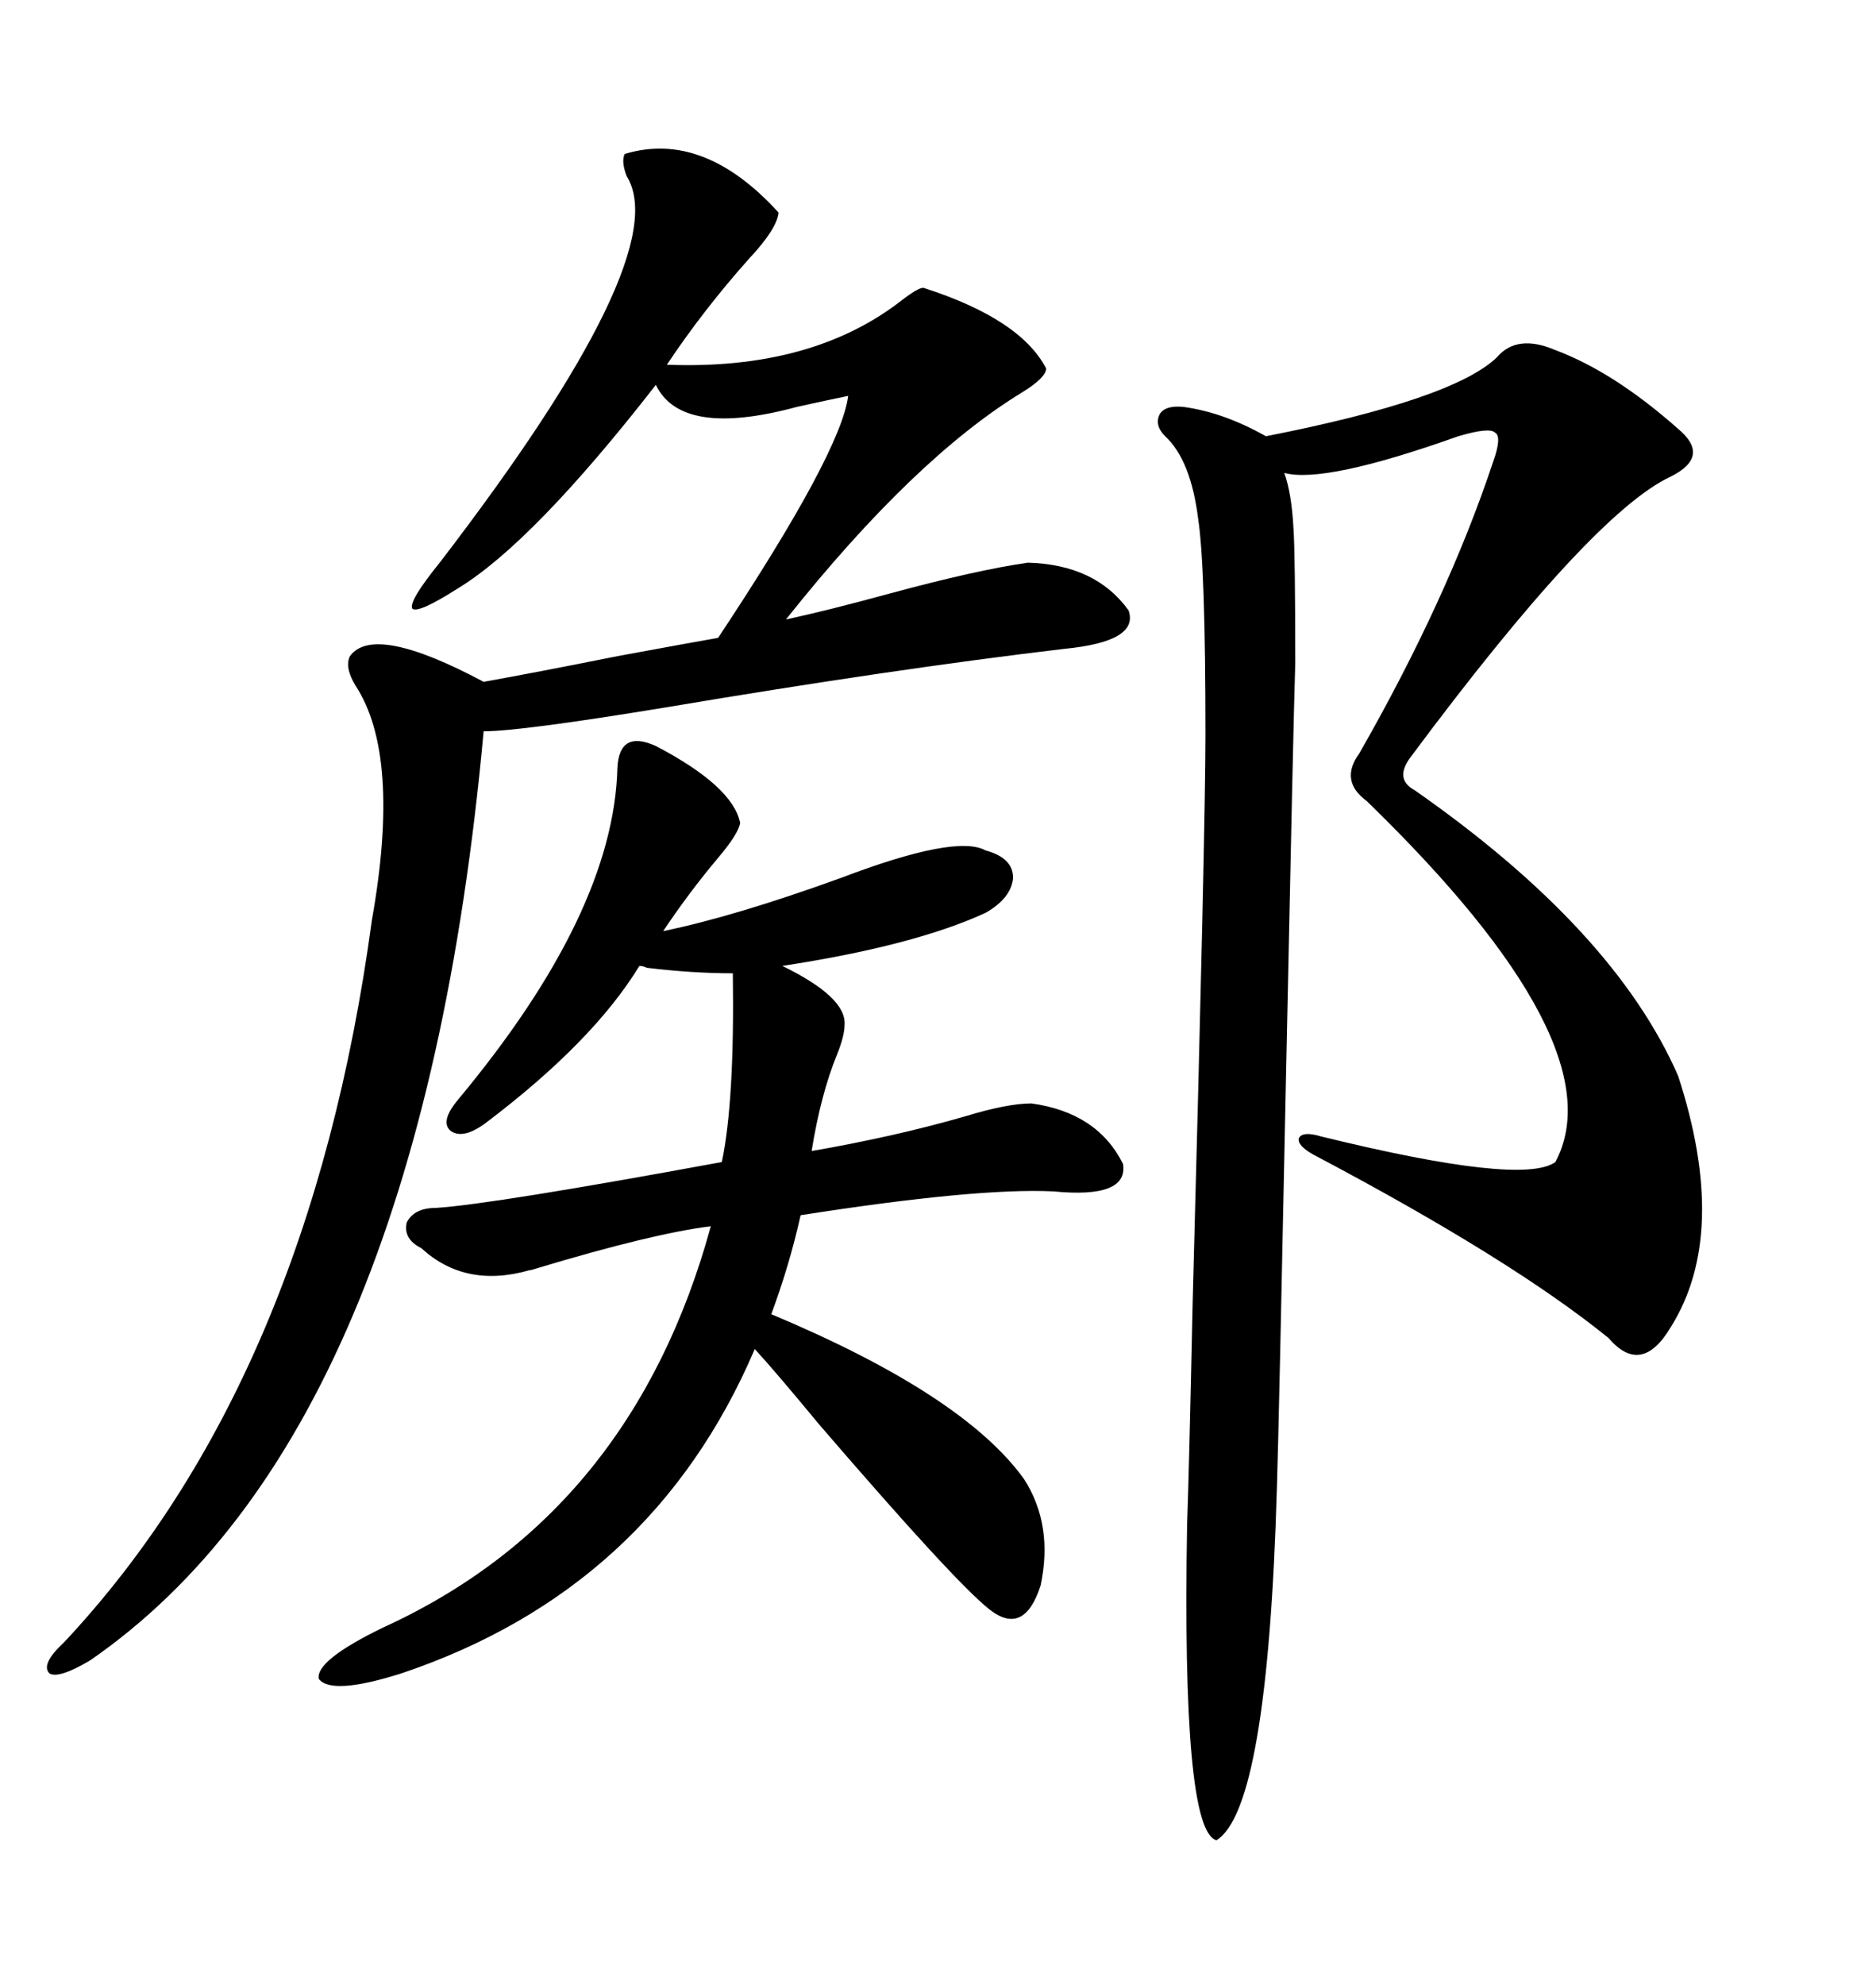 <svg xmlns="http://www.w3.org/2000/svg" xmlns:xlink="http://www.w3.org/1999/xlink" width="300" height="317.285"><path d="M248.73 55.96L248.73 55.96Q258.11 59.47 268.36 68.55L268.36 68.55Q273.63 72.95 267.19 76.17L267.19 76.17Q254.59 82.03 225.59 121.00L225.59 121.00Q222.95 124.51 226.17 126.27L226.17 126.27Q258.11 148.54 268.36 171.97L268.36 171.97Q276.56 197.17 267.19 212.11L267.19 212.11Q262.50 220.02 257.23 213.87L257.23 213.87Q241.70 201.27 210.06 184.57L210.06 184.57Q207.42 183.11 207.71 181.93L207.71 181.93Q208.30 180.76 211.23 181.64L211.23 181.64Q243.46 189.55 248.73 185.74L248.73 185.74Q258.69 166.99 218.55 128.03L218.55 128.03Q214.16 124.80 217.38 120.41L217.38 120.41Q231.45 95.80 238.77 73.83L238.77 73.83Q240.23 69.73 239.06 69.14L239.06 69.14Q238.18 68.26 233.20 69.73L233.20 69.73Q211.82 77.34 205.37 75.59L205.37 75.59Q206.54 78.81 206.84 84.38L206.84 84.38Q207.13 88.48 207.13 106.05L207.13 106.05Q206.84 114.84 205.66 171.68L205.66 171.68Q204.49 228.81 204.20 237.60L204.20 237.60Q202.73 289.16 194.53 294.14L194.53 294.14Q188.96 292.68 189.84 243.46L189.84 243.46Q190.14 235.55 190.72 208.30L190.72 208.30Q192.77 132.42 192.77 117.48L192.77 117.48Q192.77 90.53 191.60 82.91L191.60 82.91Q190.43 73.54 186.33 69.73L186.33 69.73Q184.57 67.97 185.45 66.21L185.45 66.21Q186.33 64.75 189.26 65.04L189.26 65.04Q195.70 65.92 202.44 69.73L202.44 69.73Q232.32 63.87 239.36 57.13L239.36 57.13Q242.58 53.32 248.73 55.96ZM55.96 104.88L55.96 104.88Q59.77 99.61 77.34 108.98L77.34 108.98Q85.55 107.52 98.73 104.88L98.73 104.88Q109.86 102.83 114.84 101.95L114.84 101.95Q134.47 72.36 135.64 63.28L135.64 63.28Q132.71 63.87 127.44 65.04L127.44 65.04Q108.98 70.02 104.88 61.52L104.88 61.52Q85.25 86.72 73.24 94.04L73.24 94.04Q66.80 98.14 65.92 97.27L65.92 97.27Q65.33 96.09 70.31 89.94L70.31 89.94Q108.11 40.72 100.20 28.13L100.20 28.13Q99.32 25.78 99.90 24.61L99.90 24.61Q112.50 20.80 124.51 33.98L124.51 33.98Q124.22 36.62 119.82 41.31L119.82 41.31Q112.50 49.51 106.64 58.30L106.64 58.30Q129.79 59.18 144.14 48.05L144.14 48.05Q146.78 46.00 147.66 46.00L147.66 46.00Q163.18 50.98 167.29 58.89L167.29 58.89Q167.29 60.35 163.48 62.70L163.48 62.70Q146.19 73.24 125.68 99.02L125.68 99.02Q132.42 97.56 142.09 94.92L142.09 94.92Q156.15 91.11 164.36 89.94L164.36 89.94Q175.20 90.23 180.47 97.56L180.47 97.56Q182.23 102.54 170.21 103.71L170.21 103.71Q142.97 106.93 106.35 113.09L106.35 113.09Q83.20 116.89 77.34 116.89L77.34 116.89Q67.09 229.10 14.36 265.43L14.36 265.43Q9.38 268.36 7.91 267.48L7.91 267.48Q6.45 266.02 10.25 262.50L10.25 262.50Q49.51 220.61 59.47 147.07L59.47 147.07Q64.16 120.70 56.84 109.57L56.84 109.57Q55.08 106.64 55.96 104.88ZM69.73 193.07L69.73 193.07Q78.81 192.48 115.43 185.74L115.43 185.74Q117.48 176.07 117.19 155.57L117.19 155.57Q110.74 155.57 103.42 154.69L103.42 154.69Q102.83 154.39 102.25 154.39L102.25 154.39Q94.92 166.41 77.93 179.30L77.93 179.30Q74.12 182.23 72.07 180.76L72.07 180.76Q70.31 179.30 73.24 175.78L73.24 175.78Q98.14 145.90 98.73 122.75L98.73 122.75Q99.02 116.60 104.88 119.24L104.88 119.24Q117.19 125.68 118.36 131.54L118.36 131.54Q118.07 133.30 114.84 137.11L114.84 137.11Q110.16 142.68 106.05 148.83L106.05 148.83Q117.48 146.48 134.47 140.33L134.47 140.33Q152.93 133.30 157.62 135.94L157.62 135.94Q162.01 137.11 162.01 140.33L162.01 140.33Q161.72 143.55 157.62 145.90L157.62 145.90Q146.19 151.17 125.10 154.39L125.10 154.39Q135.35 159.38 135.06 163.77L135.06 163.77Q135.06 165.53 133.89 168.46L133.89 168.46Q131.25 174.90 129.79 183.98L129.79 183.98Q143.26 181.64 154.39 178.42L154.39 178.42Q161.13 176.37 164.94 176.37L164.94 176.37Q175.49 177.83 179.59 186.04L179.59 186.04Q180.47 191.60 168.46 190.43L168.46 190.43Q156.15 189.84 128.03 194.24L128.03 194.24Q126.27 202.15 123.34 210.06L123.34 210.06Q154.10 222.95 163.77 236.43L163.77 236.43Q168.46 243.75 166.41 253.42L166.41 253.42Q163.77 261.62 158.20 257.23L158.20 257.23Q152.64 252.83 130.96 227.64L130.96 227.64Q123.93 219.14 120.70 215.63L120.70 215.63Q104.30 254.00 64.16 267.48L64.16 267.48Q53.03 271.00 50.98 268.36L50.98 268.36Q50.39 265.43 61.23 260.16L61.23 260.16Q101.07 241.99 113.67 196.00L113.67 196.00Q104.30 197.17 85.84 202.73L85.84 202.73Q84.96 203.03 84.67 203.03L84.67 203.03Q74.41 205.96 67.38 199.51L67.38 199.51Q64.45 198.05 65.04 195.41L65.04 195.41Q66.21 193.07 69.73 193.07Z"/></svg>
